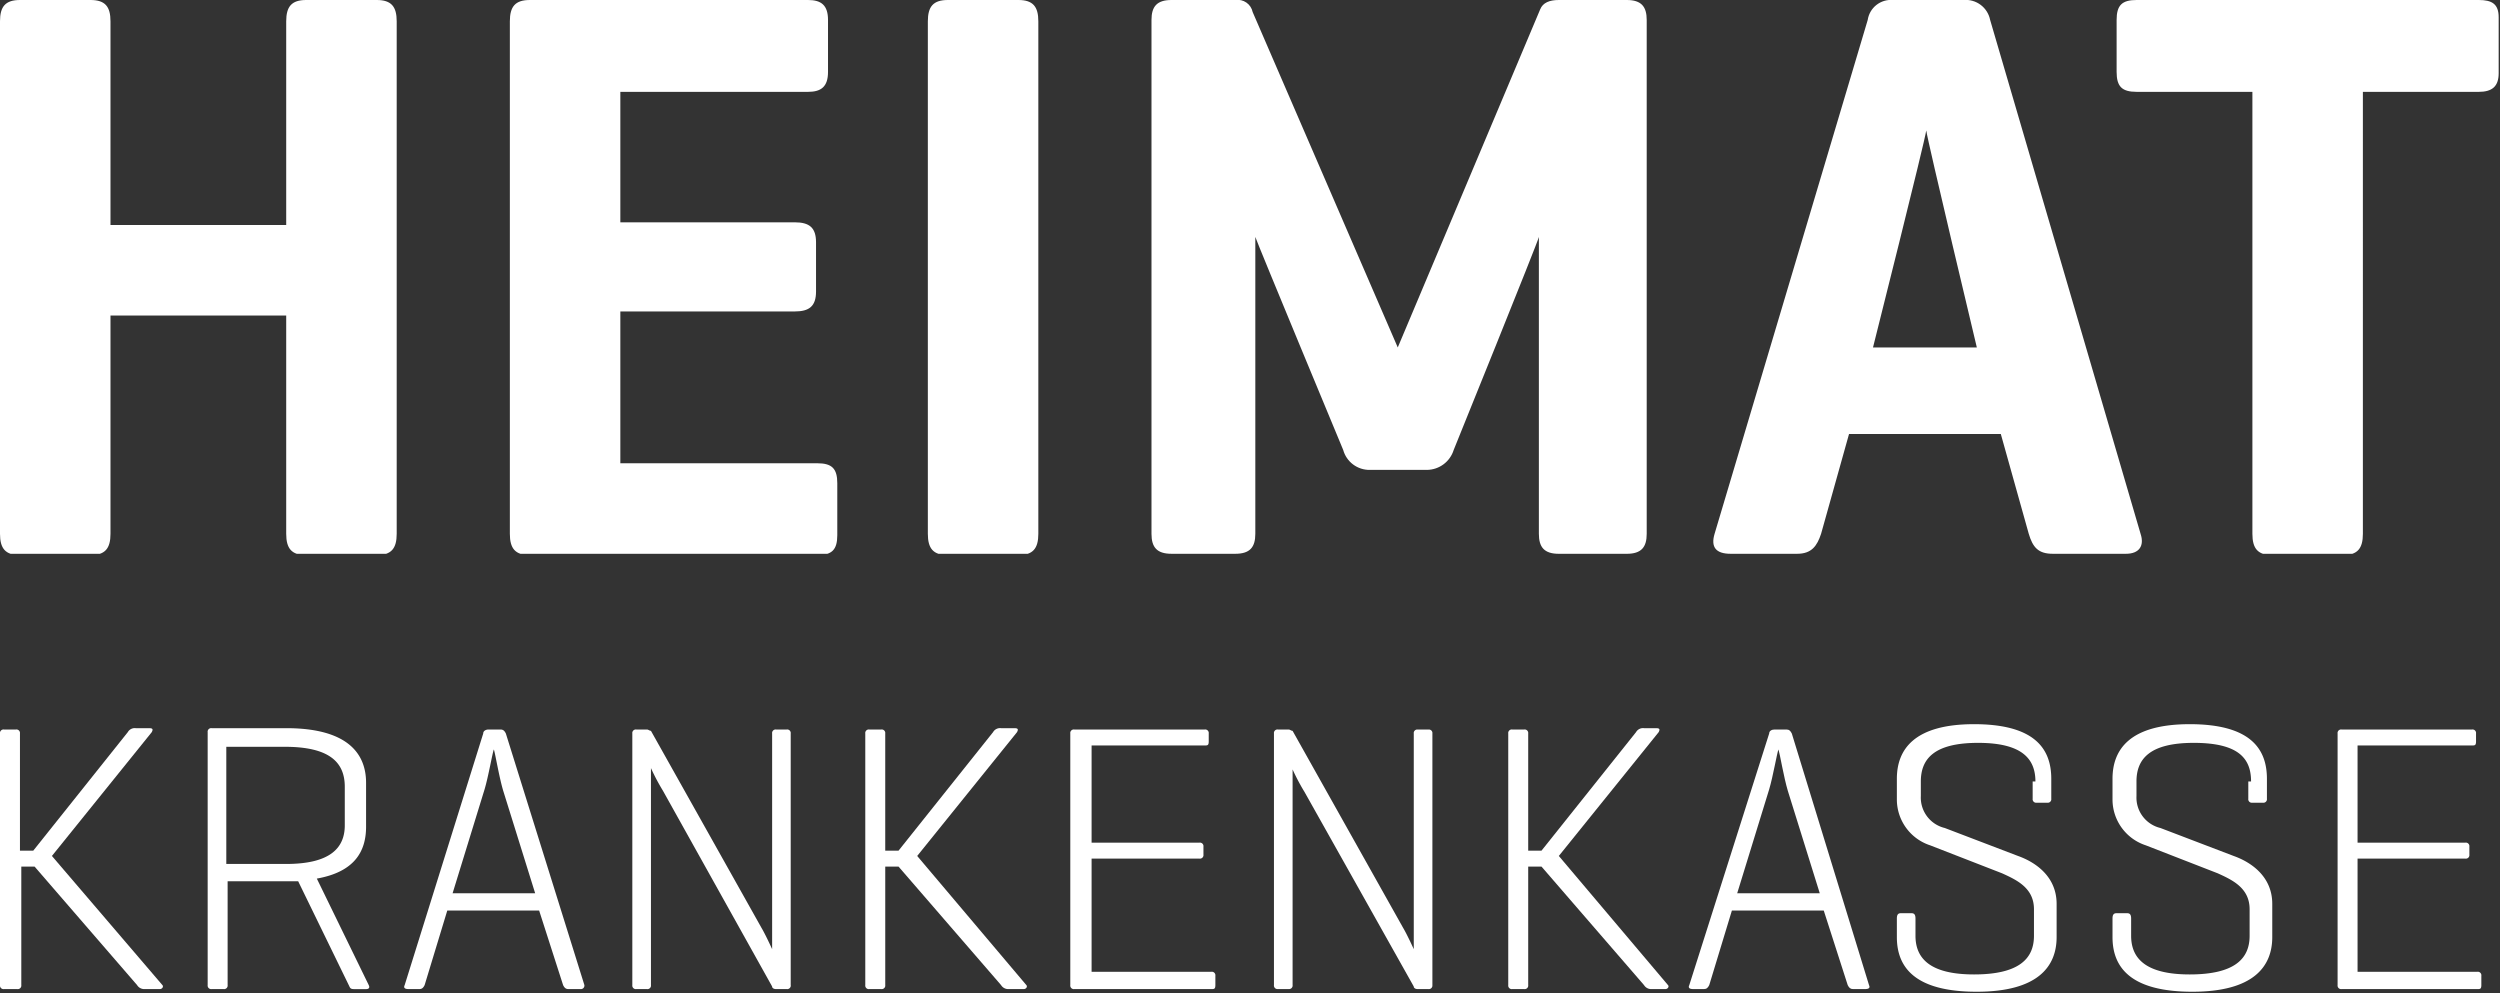 <svg xmlns="http://www.w3.org/2000/svg" xmlns:xlink="http://www.w3.org/1999/xlink" width="240" height="95.335" viewBox="0 0 240 95.335"><rect x="0" y="0" width="240" height="95.335" fill="#333333" stroke="none"/><defs><style>.a{fill:#fff;}.b{clip-path:url(#a);}.c{clip-path:url(#b);}</style><clipPath id="a"><path class="a" d="M29.393,0c-1.406,0-1.917.639-1.917,2.045V21.6H10.607V2.045C10.607.639,10.1,0,8.69,0H1.917C.511,0,0,.639,0,2.045v49.2c0,1.406.511,2.045,1.917,2.045H8.69c1.406,0,1.917-.639,1.917-2.045V30.288H27.476V51.246c0,1.406.511,2.045,1.917,2.045h6.773c1.406,0,1.917-.639,1.917-2.045V2.045C38.083.639,37.572,0,36.166,0Zm21.47,0c-1.406,0-1.917.639-1.917,2.045v49.2c0,1.406.511,2.045,1.917,2.045h27.6c1.406,0,1.917-.511,1.917-1.917V46.39c0-1.406-.511-1.917-1.917-1.917H59.553V29.9H76.294c1.406,0,2.045-.511,2.045-1.917V23.259c0-1.406-.639-1.917-2.045-1.917H59.553V8.818H77.572c1.278,0,1.917-.511,1.917-1.917V1.917C79.489.511,78.85,0,77.572,0ZM90.99,0c-1.406,0-1.917.639-1.917,2.045v49.2c0,1.406.511,2.045,1.917,2.045h6.773c1.406,0,1.917-.639,1.917-2.045V2.045C99.681.639,99.169,0,97.764,0Zm58.658,0c-.895,0-1.534.256-1.789.895l-13.674,32.46-13.93-32.2A1.471,1.471,0,0,0,118.594,0H112.46c-1.406,0-1.917.639-1.917,1.917V51.246c0,1.278.511,1.917,1.917,1.917h6.134c1.406,0,1.917-.639,1.917-1.917v-28.5c.256.767,8.435,20.447,8.435,20.447a2.609,2.609,0,0,0,2.556,1.917H137a2.723,2.723,0,0,0,2.556-1.917S147.732,23,147.732,22.748v28.5c0,1.278.511,1.917,1.917,1.917h6.518c1.406,0,1.917-.639,1.917-1.917V1.917c0-1.278-.511-1.917-1.917-1.917ZM184.92,12.524c.128,1.022,4.856,20.831,4.856,20.831h-9.968s4.984-19.808,5.112-20.831M181.725,0A2.256,2.256,0,0,0,179.3,1.917L164.6,51.246q-.575,1.917,1.534,1.917h6.39c1.406,0,1.917-.767,2.3-1.917l2.684-9.585h14.569l2.684,9.585c.383,1.278.895,1.917,2.3,1.917h7.029c1.278,0,1.789-.767,1.406-1.917L191.054,1.917A2.386,2.386,0,0,0,188.5,0Zm23.387,0c-1.406,0-1.917.511-1.917,1.917V6.9c0,1.406.511,1.917,1.917,1.917H216.23V51.246c0,1.406.511,2.045,1.917,2.045h6.773c1.406,0,1.917-.639,1.917-2.045V8.818h11.118c1.278,0,1.917-.511,1.917-1.789V1.661c0-1.278-.639-1.661-1.917-1.661Z" transform="translate(0 0)"/></clipPath><clipPath id="b"><rect class="a" width="240" height="95.335"/></clipPath></defs><g transform="translate(0)"><g class="b"><rect class="a" width="240" height="53.163" transform="translate(0)"/></g></g><g transform="translate(0)"><g class="c"><path class="a" d="M15.591,79.365c.128.128,0,.383-.256.383H13.8a.8.8,0,0,1-.639-.383L3.323,67.991H2.045V79.365a.339.339,0,0,1-.383.383H.383A.339.339,0,0,1,0,79.365V55.211a.339.339,0,0,1,.383-.383h1.15a.339.339,0,0,1,.383.383V66.457H3.195l9.073-11.374a.773.773,0,0,1,.767-.383h1.278c.383,0,.383.128.256.383L4.984,66.968Z" transform="translate(0 15.204)"/></g><g class="c"><path class="a" d="M31.063,79.365,26.079,69.141c3.578-.639,4.728-2.556,4.728-4.984V59.94c0-2.812-1.789-5.24-7.668-5.24H15.983a.339.339,0,0,0-.383.383V79.365a.339.339,0,0,0,.383.383h1.15a.339.339,0,0,0,.383-.383V69.4H24.29l4.856,9.968c.128.256.128.383.511.383h1.15c.256,0,.383-.128.256-.383M23.14,67.735H17.389V56.489h5.623c4.345,0,5.751,1.534,5.751,3.834v3.706c0,2.173-1.406,3.706-5.623,3.706" transform="translate(4.336 15.204)"/></g><g class="c"><path class="a" d="M47.663,79.337l-7.54-24.153c-.128-.256-.256-.383-.511-.383h-1.15c-.256,0-.511.128-.511.383L30.41,79.337q-.192.383.383.383h1.022c.256,0,.383-.128.511-.383L34.5,72.18h8.818l2.3,7.157c.128.256.256.383.511.383h1.15a.339.339,0,0,0,.383-.383M35.011,70.519l3.067-9.968c.383-1.278.767-3.578.895-3.834.128.383.511,2.684.895,3.962l3.067,9.84Z" transform="translate(8.439 15.232)"/></g><g class="c"><path class="a" d="M62.708,79.337a.339.339,0,0,1-.383.383H61.3c-.256,0-.383-.128-.383-.256L50.439,60.679a19.981,19.981,0,0,1-1.15-2.173V79.337a.339.339,0,0,1-.383.383H47.883a.339.339,0,0,1-.383-.383V55.183a.339.339,0,0,1,.383-.383h1.022c.128,0,.256.128.383.128L59.9,73.842c.383.639,1.022,2.045,1.022,2.045v-20.7A.339.339,0,0,1,61.3,54.8h1.022a.339.339,0,0,1,.383.383V79.337Z" transform="translate(13.203 15.232)"/></g><g class="c"><path class="a" d="M80.463,79.365c.128.128,0,.383-.256.383H78.674a.8.8,0,0,1-.639-.383l-9.84-11.374H66.917V79.365a.339.339,0,0,1-.383.383h-1.15A.339.339,0,0,1,65,79.365V55.211a.339.339,0,0,1,.383-.383h1.15a.339.339,0,0,1,.383.383V66.457h1.278l9.073-11.374a.773.773,0,0,1,.767-.383h1.278c.383,0,.383.128.256.383L69.984,66.968Z" transform="translate(18.067 15.204)"/></g><g class="c"><path class="a" d="M80.783,79.72a.339.339,0,0,1-.383-.383V55.183a.339.339,0,0,1,.383-.383H93.307a.339.339,0,0,1,.383.383v.767c0,.383-.128.383-.383.383H82.445v9.329H92.8a.339.339,0,0,1,.383.383v.767a.339.339,0,0,1-.383.383H82.445V78.059h11.5a.339.339,0,0,1,.383.383v.895c0,.383-.128.383-.383.383Z" transform="translate(22.348 15.232)"/></g><g class="c"><path class="a" d="M110.908,79.337a.339.339,0,0,1-.383.383H109.5c-.256,0-.383-.128-.383-.256L98.639,60.806a19.981,19.981,0,0,1-1.15-2.173v20.7a.339.339,0,0,1-.383.383H96.083a.339.339,0,0,1-.383-.383V55.183a.339.339,0,0,1,.383-.383h1.022c.128,0,.256.128.383.128L108.1,73.842c.383.639,1.022,2.045,1.022,2.045v-20.7a.339.339,0,0,1,.383-.383h1.022a.339.339,0,0,1,.383.383V79.337Z" transform="translate(26.6 15.232)"/></g><g class="c"><path class="a" d="M128.635,79.365c.128.128,0,.383-.256.383h-1.406a.8.8,0,0,1-.639-.383l-9.84-11.374h-1.278V79.365a.339.339,0,0,1-.383.383h-1.15a.339.339,0,0,1-.383-.383V55.211a.339.339,0,0,1,.383-.383h1.15a.339.339,0,0,1,.383.383V66.457h1.278l9.073-11.374a.773.773,0,0,1,.767-.383h1.15c.383,0,.383.128.256.383l-9.585,11.885Z" transform="translate(31.492 15.204)"/></g><g class="c"><path class="a" d="M144.163,79.337l-7.412-24.153c-.128-.256-.256-.383-.511-.383h-1.15c-.256,0-.511.128-.511.383L126.91,79.337q-.192.383.383.383h1.022c.256,0,.383-.128.511-.383L131,72.18h8.818l2.3,7.157c.128.256.256.383.511.383h1.15q.575,0,.383-.383m-12.652-8.818,3.067-9.968c.383-1.278.767-3.578.895-3.834.128.383.511,2.684.895,3.962l3.067,9.84Z" transform="translate(35.262 15.232)"/></g><g class="c"><path class="a" d="M155.791,59.9c0-2.173-1.278-3.706-5.5-3.706s-5.5,1.534-5.5,3.706V61.3a3,3,0,0,0,2.3,3.067l7.029,2.684c1.789.639,3.706,2.045,3.706,4.6v3.195c0,2.811-1.789,5.24-7.668,5.24s-7.668-2.3-7.668-5.24V73.058c0-.383.128-.511.383-.511h1.022c.256,0,.383.128.383.511v1.661c0,2.173,1.406,3.706,5.623,3.706,4.345,0,5.751-1.534,5.751-3.706V72.164c0-2.045-1.661-2.811-3.067-3.45l-6.9-2.684a4.635,4.635,0,0,1-3.195-4.345V59.64c0-2.812,1.661-5.24,7.412-5.24s7.412,2.3,7.412,5.24v1.917a.339.339,0,0,1-.383.383h-1.022a.339.339,0,0,1-.383-.383V59.9Z" transform="translate(39.609 15.121)"/></g><g class="c"><path class="a" d="M171.991,59.9c0-2.173-1.15-3.706-5.5-3.706-4.217,0-5.5,1.534-5.5,3.706V61.3a3,3,0,0,0,2.3,3.067l7.029,2.684c1.789.639,3.706,2.045,3.706,4.6v3.195c0,2.811-1.789,5.24-7.668,5.24s-7.668-2.3-7.668-5.24V73.058c0-.383.128-.511.383-.511h1.022c.256,0,.383.128.383.511v1.661c0,2.173,1.406,3.706,5.623,3.706,4.345,0,5.751-1.534,5.751-3.706V72.164c0-2.045-1.661-2.811-3.067-3.45l-6.9-2.684a4.635,4.635,0,0,1-3.195-4.345V59.64c0-2.812,1.661-5.24,7.412-5.24s7.412,2.3,7.412,5.24v1.917a.339.339,0,0,1-.383.383h-1.022a.339.339,0,0,1-.383-.383V59.9Z" transform="translate(44.111 15.121)"/></g><g class="c"><path class="a" d="M175.983,79.72a.339.339,0,0,1-.383-.383V55.183a.339.339,0,0,1,.383-.383h12.524a.339.339,0,0,1,.383.383v.767c0,.383-.128.383-.383.383h-10.99v9.329h10.351a.339.339,0,0,1,.383.383v.767a.339.339,0,0,1-.383.383H177.517V78.059h11.5a.339.339,0,0,1,.383.383v.895c0,.383-.128.383-.383.383Z" transform="translate(48.809 15.232)"/></g></g></svg>